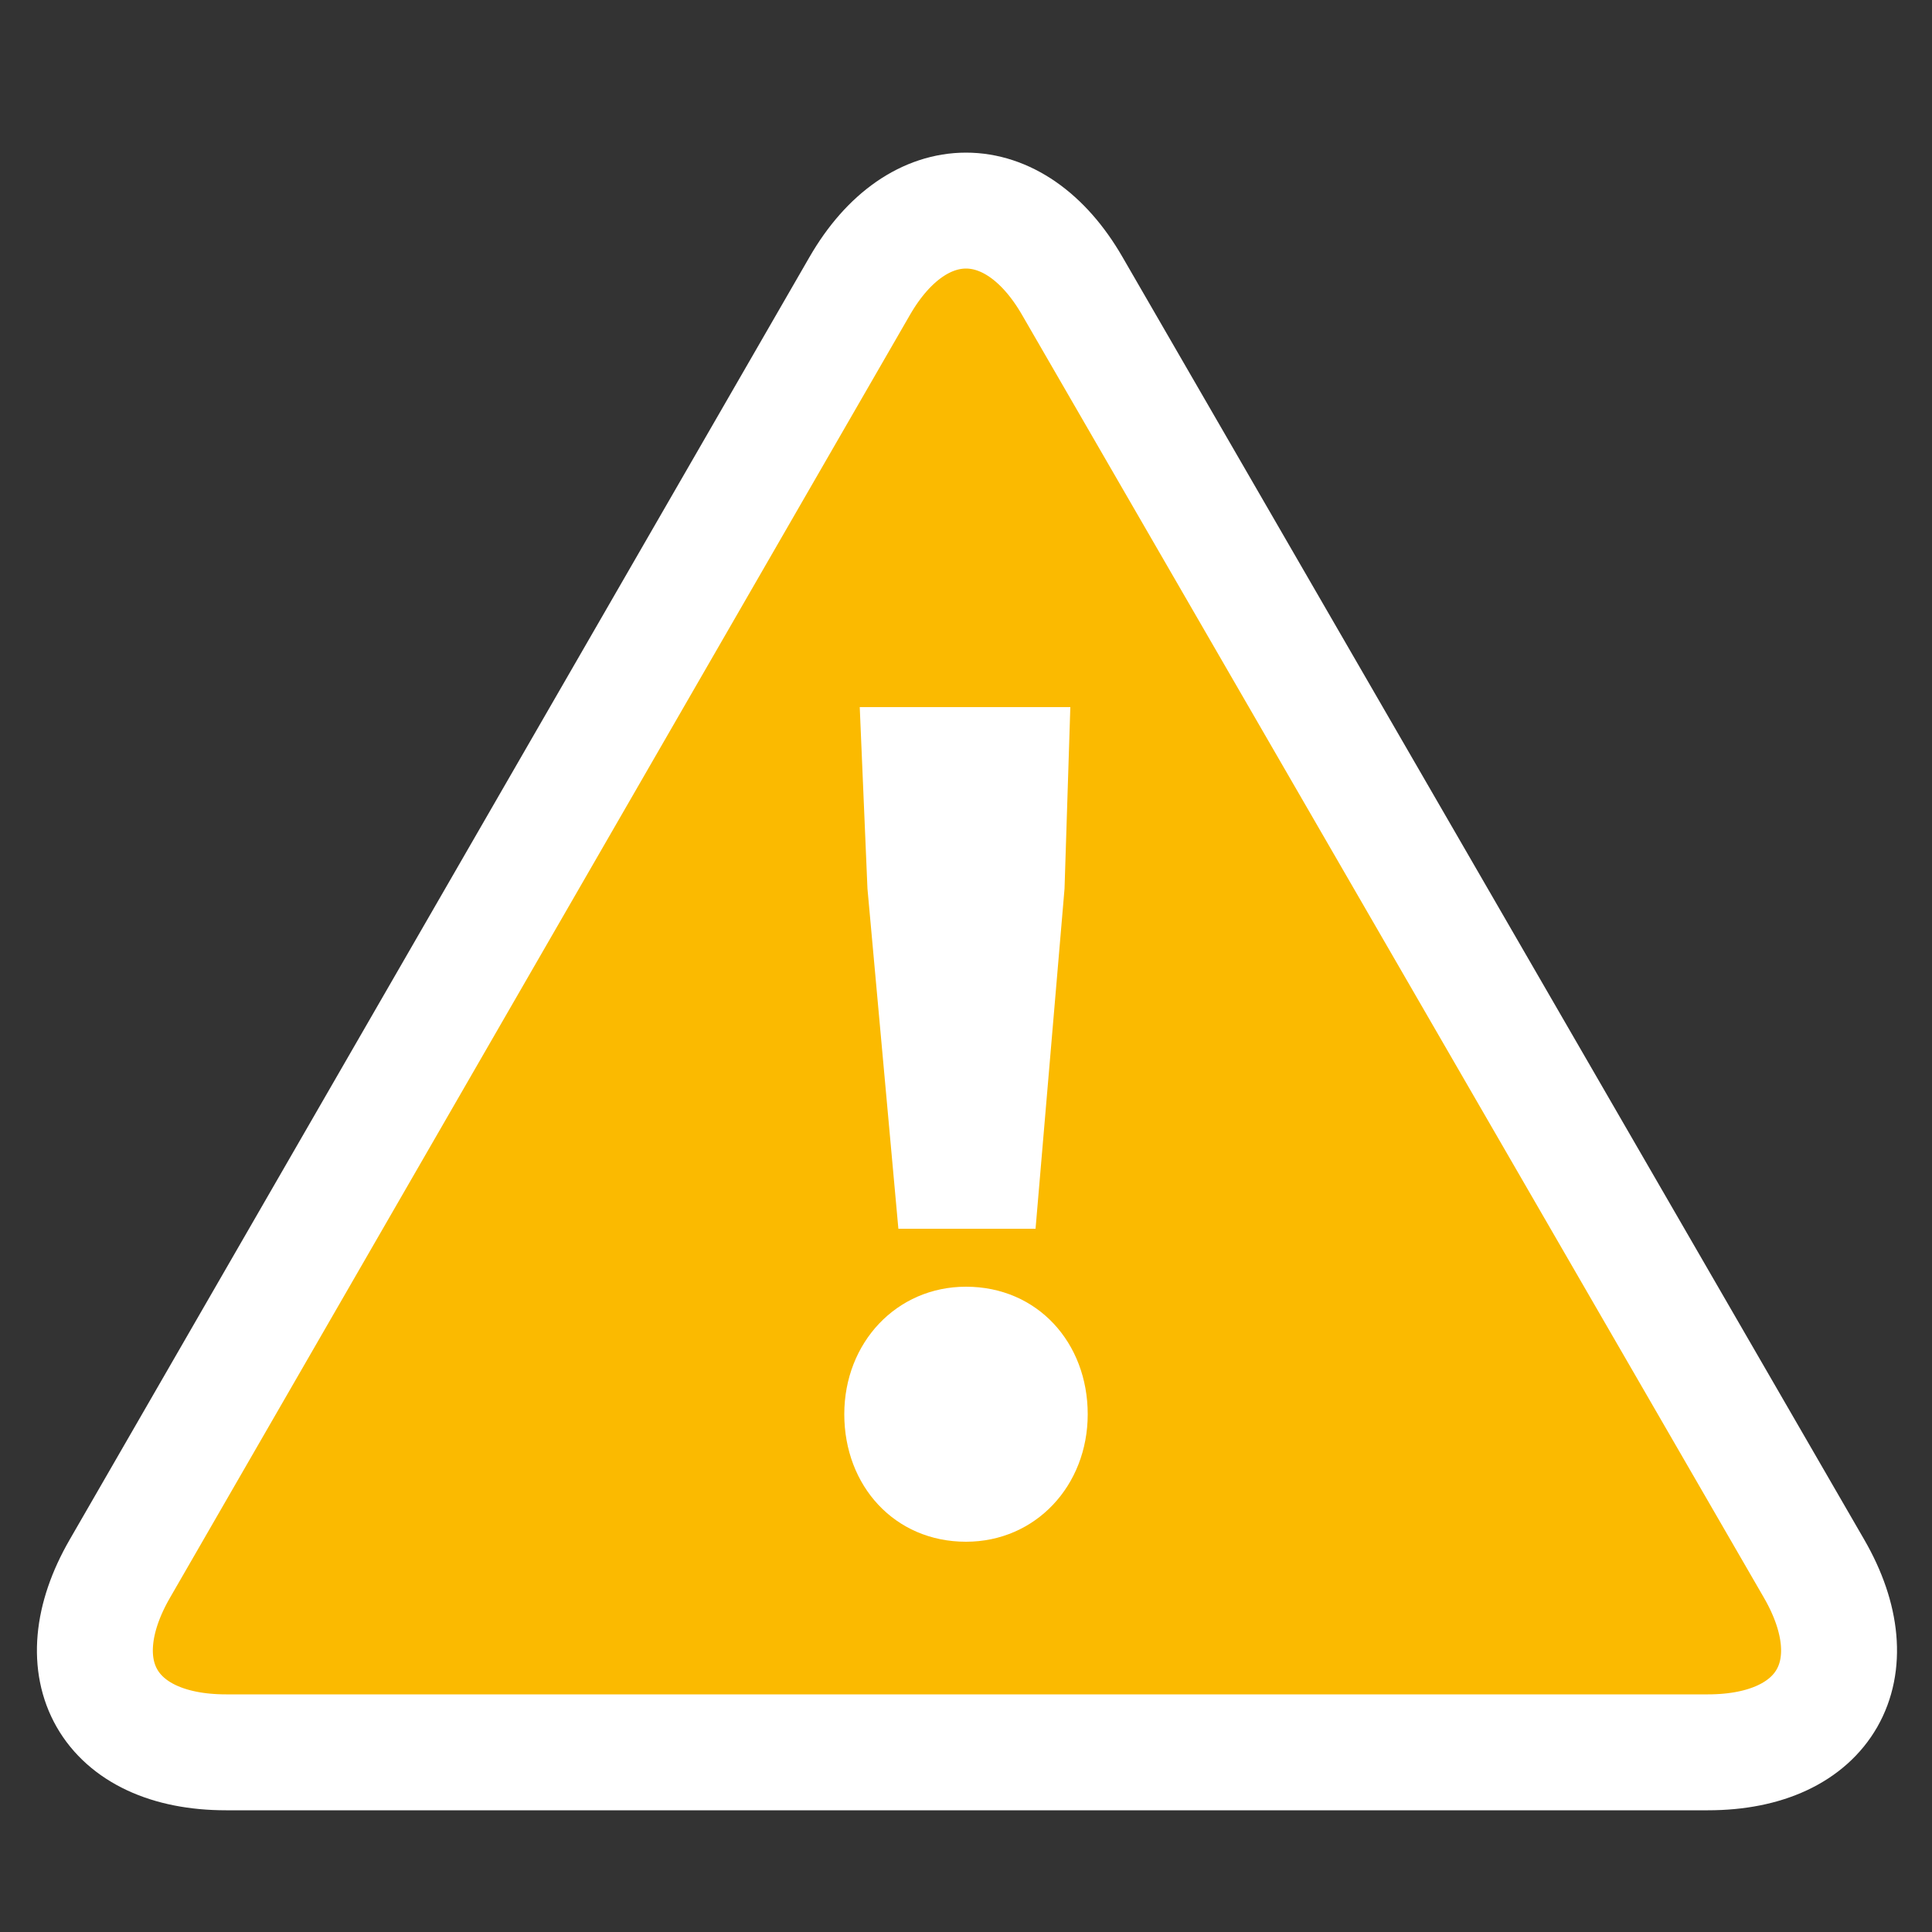<?xml version="1.0" encoding="utf-8"?>
<svg version="1.1" xmlns="http://www.w3.org/2000/svg"
     viewBox="0 0 100 100">
    <rect x="0" y="0" width="100" height="100" fill="#333333" stroke="none"/>
    <path fill="#FBBA00" d="M55.5,14.8c-3-5.2-8-5.2-11,0L6.2,81.2c-3,5.2-0.6,9.5,5.5,9.5h76.7c6.1,0,8.5-4.3,5.5-9.5L55.5,14.8z"/>
    <path fill="none" stroke="#FFFFFF" stroke-width="6" stroke-miterlimit="10" d="M55.5,14.8c-3-5.2-8-5.2-11,0L6.2,81.2
        c-3,5.2-0.6,9.5,5.5,9.5h76.7c6.1,0,8.5-4.3,5.5-9.5L55.5,14.8z"/>
    <path fill="#FFFFFF" d="M43.7,73.2c0-3.7,2.7-6.6,6.3-6.6c3.7,0,6.3,2.9,6.3,6.6c0,3.7-2.7,6.6-6.3,6.6
        C46.3,79.8,43.7,76.9,43.7,73.2z M44.9,46l-0.4-9.4h10.9L55.1,46l-1.5,17.6h-7.1L44.9,46z"/>
</svg>
